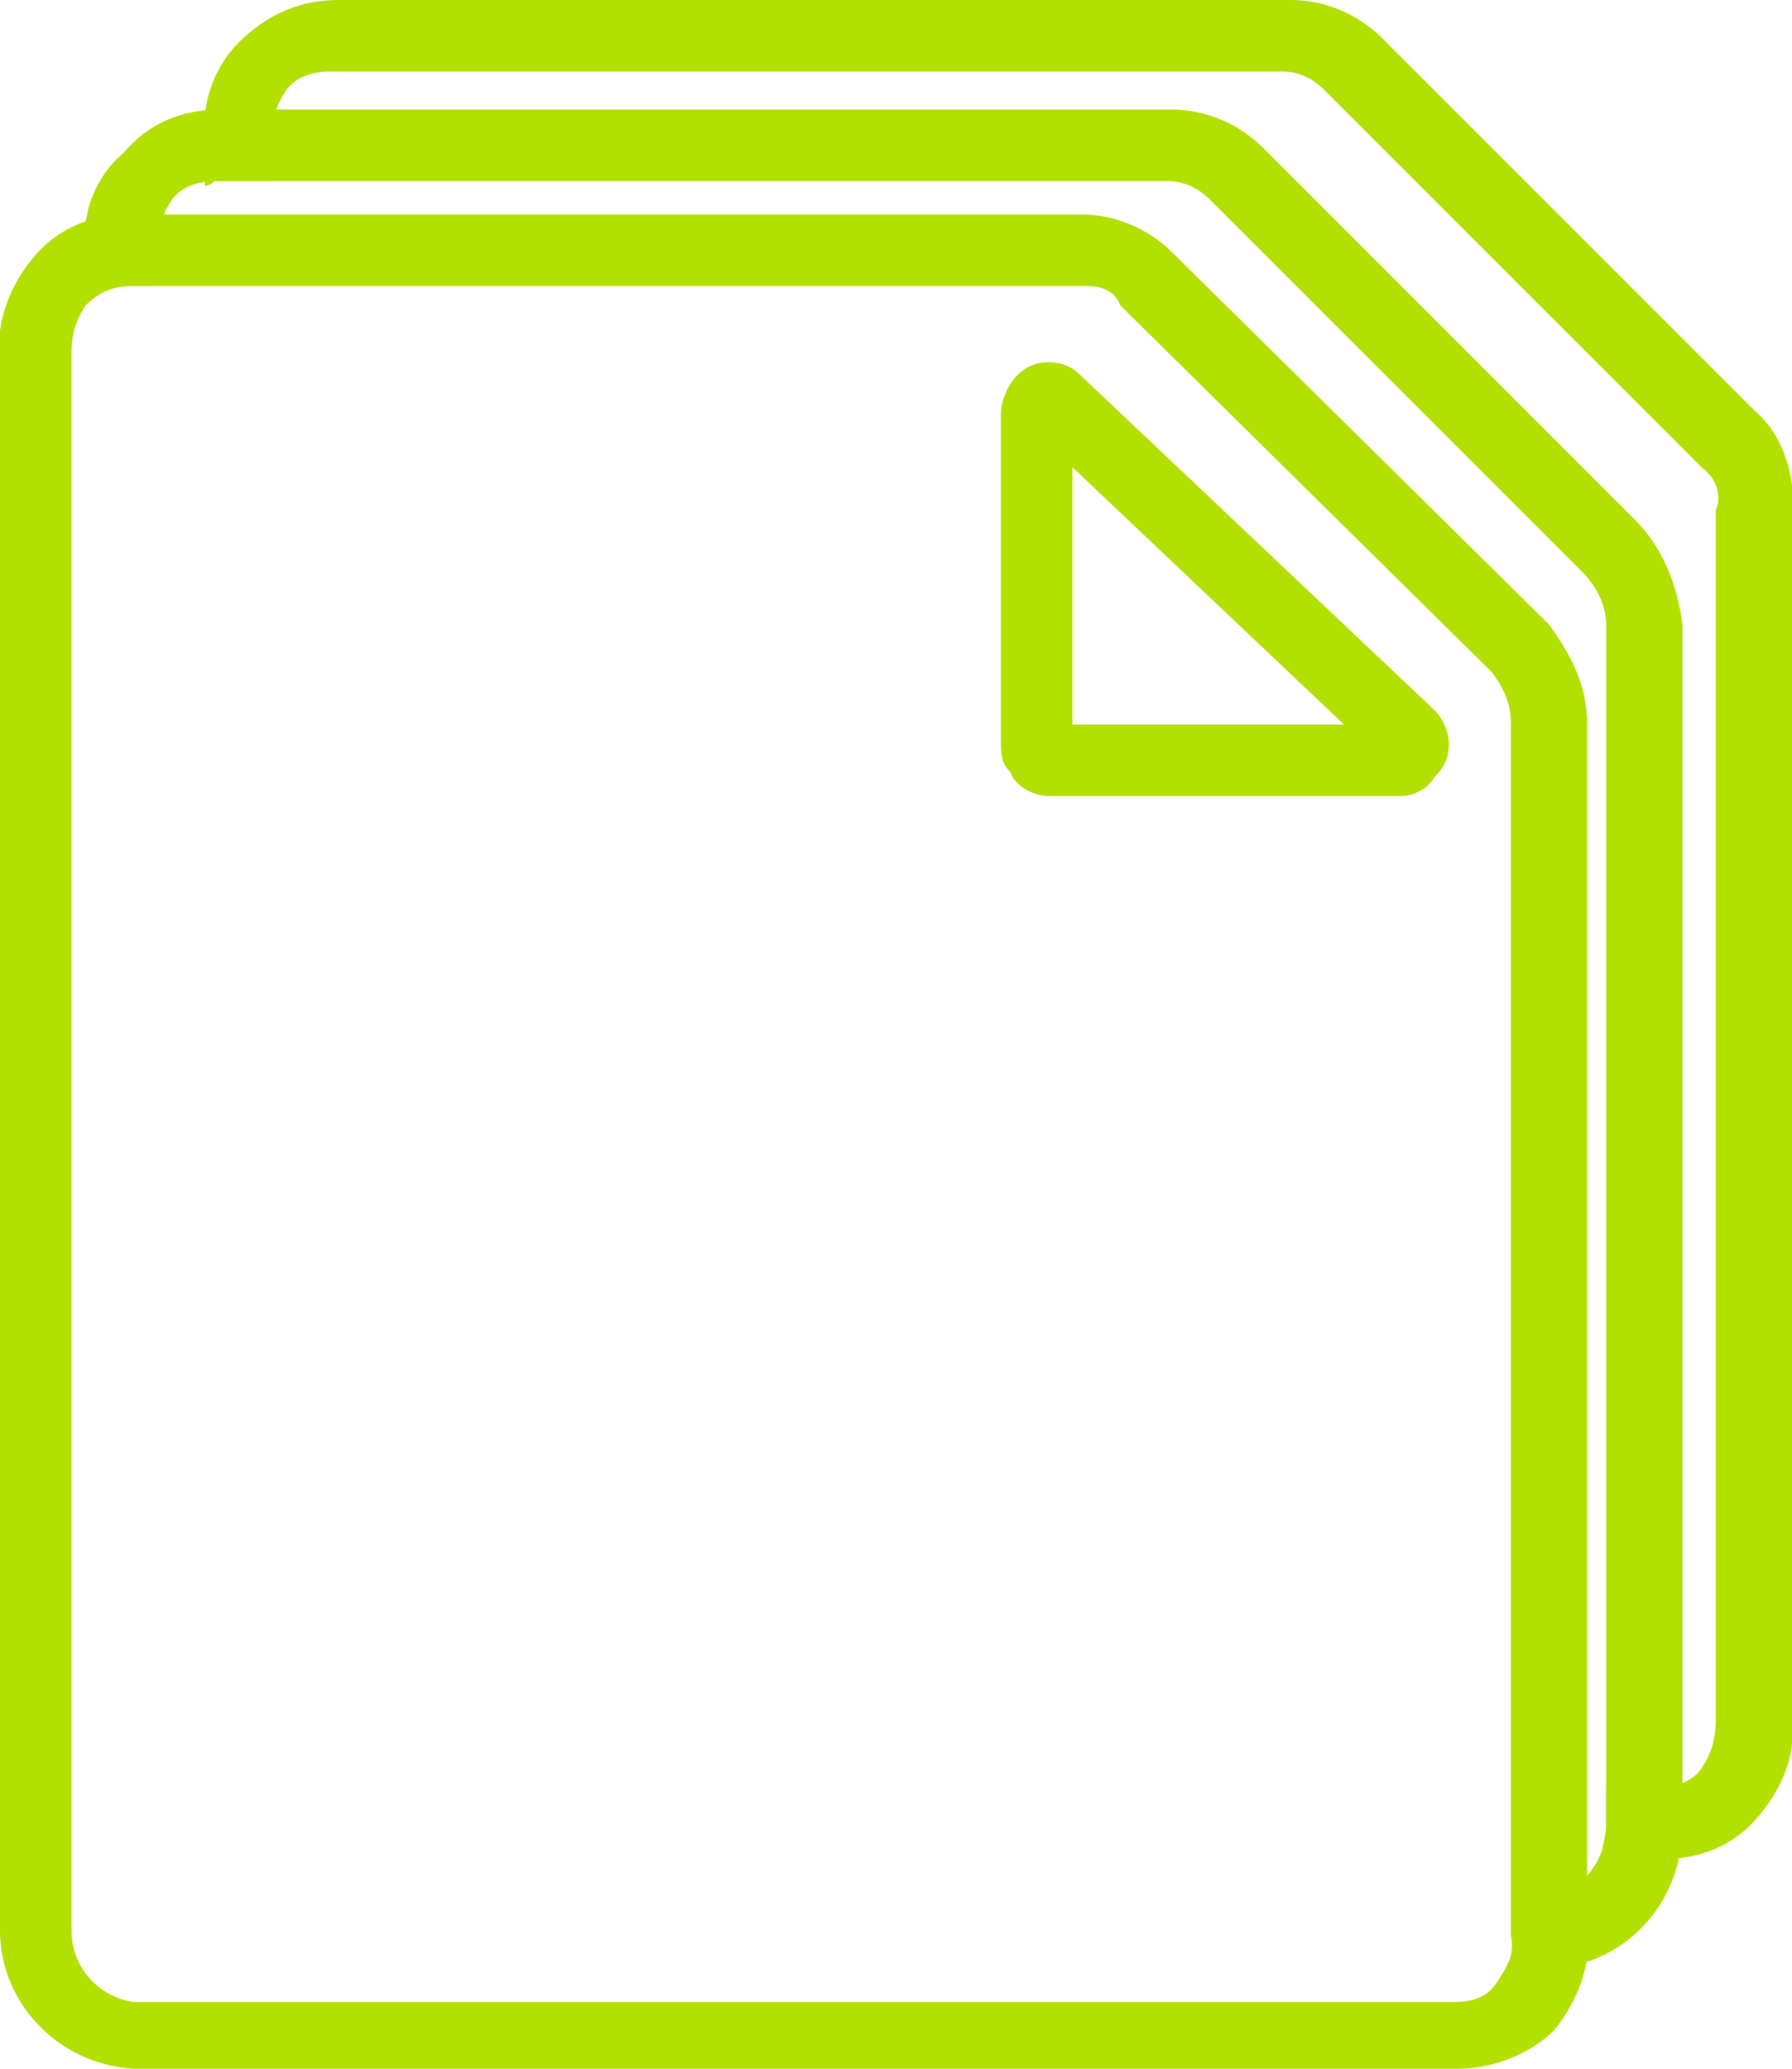<?xml version="1.0" encoding="utf-8"?>
<!-- Generator: Adobe Illustrator 26.0.1, SVG Export Plug-In . SVG Version: 6.00 Build 0)  -->
<svg version="1.1" id="Layer_1" xmlns="http://www.w3.org/2000/svg" xmlns:xlink="http://www.w3.org/1999/xlink" x="0px" y="0px"
	 viewBox="0 0 37.6 43.4" style="enable-background:new 0 0 37.6 43.4;" xml:space="preserve">
<style type="text/css">
	.st0{fill:#B1E001;}
</style>
<g>
	<path class="st0" d="M30.6,43.4H2.8C1.2,43.3,0,42,0,40.5v-33c-0.1-0.7,0.2-1.5,0.7-2.1c0.5-0.6,1.2-0.9,2-0.9h20
		c0.7,0,1.4,0.3,1.9,0.8l7.9,7.8c0.5,0.7,0.8,1.3,0.8,2.1v25.3c0.1,0.7-0.2,1.5-0.7,2.1C32.1,43.1,31.3,43.4,30.6,43.4z M2.8,6
		C2.4,6,2.1,6.1,1.8,6.4C1.6,6.7,1.5,7,1.5,7.4l0,33.1c0,0.8,0.6,1.4,1.3,1.5l27.7,0c0.4,0,0.7-0.1,0.9-0.4c0.2-0.3,0.4-0.6,0.3-1
		l0-25.4c0-0.4-0.1-0.7-0.4-1.1l-7.8-7.7C23.4,6.1,23.1,6,22.8,6H2.8z"/>
	<path class="st0" d="M29.4,16.7H22c-0.3,0-0.7-0.2-0.8-0.5C21,16,21,15.8,21,15.5V8.7c0-0.4,0.3-1.1,1-1.1c0.3,0,0.5,0.1,0.7,0.3
		l7.4,7c0.2,0.2,0.3,0.5,0.3,0.7c0,0.3-0.1,0.5-0.3,0.7C30,16.5,29.7,16.7,29.4,16.7z M22.5,15.2h5.7l-5.7-5.4V15.2z"/>
	<path class="st0" d="M34.3,10.9l-7.8-7.8c-0.5-0.5-1.2-0.8-1.9-0.8h-20c-0.8,0-1.5,0.3-2,0.9C2,3.7,1.7,4.5,1.8,5.2v1.2
		c0,0,0,0,0,0C2.1,6.1,2.4,6,2.8,6h0.5l0-0.8c0-0.4,0.1-0.7,0.3-1c0.2-0.3,0.6-0.4,0.9-0.4h20c0.3,0,0.6,0.1,0.9,0.4l7.8,7.8v0
		c0.3,0.3,0.5,0.7,0.5,1.1v25.2c0,0.8-0.6,1.5-1.4,1.5l-0.5,0l0,0.8c0,0.3,0,0.5-0.1,0.7h0.7c1.6,0,2.9-1.3,2.9-3V13.1
		C35.2,12.3,34.9,11.5,34.3,10.9z"/>
	<path class="st0" d="M36.8,8.6L29,0.8C28.5,0.3,27.8,0,27.1,0h-20C6.3,0,5.6,0.3,5,0.9C4.5,1.4,4.2,2.2,4.3,3v0.9
		c0.1,0,0.2-0.1,0.2-0.1h1.2l0-0.9c0-0.4,0.1-0.7,0.3-1c0.2-0.3,0.6-0.4,0.9-0.4h20c0.3,0,0.6,0.1,0.9,0.4l7.8,7.8l0.1,0.1
		c0.4,0.3,0.4,0.7,0.3,0.9l0,0.1l0,25.3c0,0.4-0.1,0.7-0.3,1c-0.2,0.3-0.6,0.4-0.9,0.4l-1.1,0v0.8c0,0.2-0.1,0.5-0.1,0.7h1.3
		c0.8,0,1.5-0.3,2-0.9c0.5-0.6,0.8-1.3,0.7-2.1V10.8C37.7,10,37.4,9.1,36.8,8.6z"/>
</g>
</svg>
